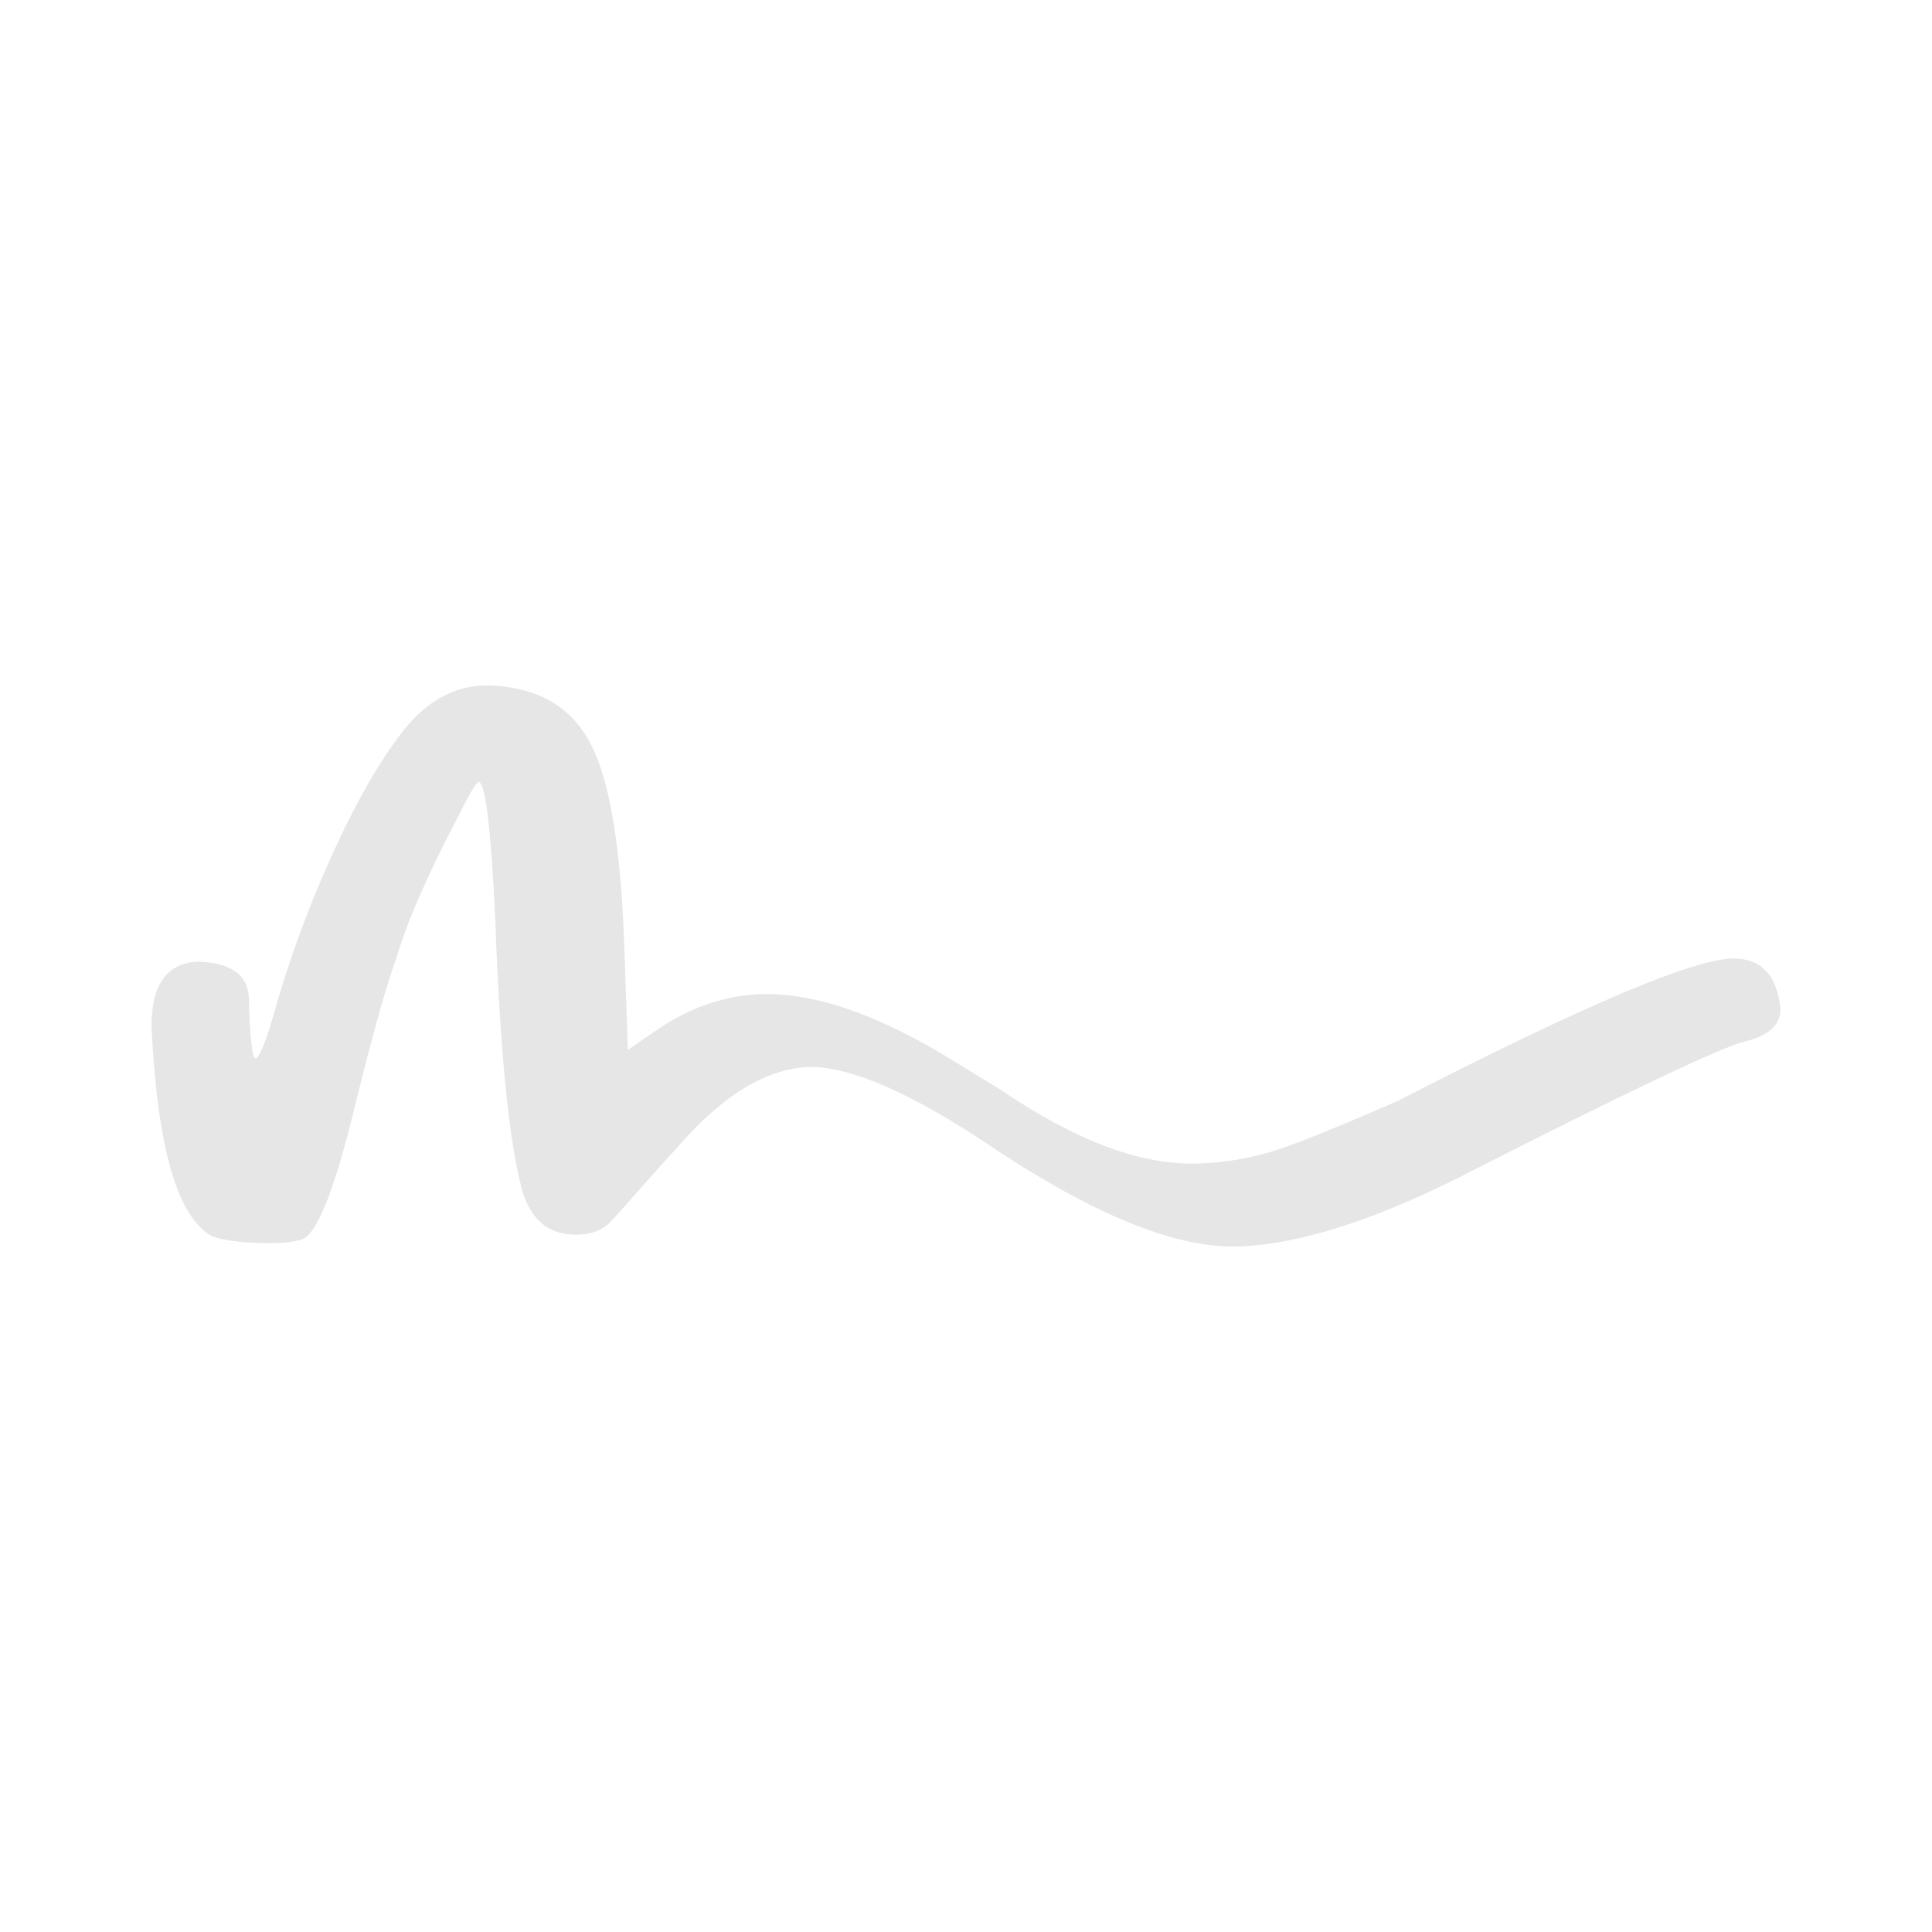 <?xml version="1.0" encoding="UTF-8" standalone="no"?>
<!DOCTYPE svg PUBLIC "-//W3C//DTD SVG 1.1//EN" "http://www.w3.org/Graphics/SVG/1.1/DTD/svg11.dtd">
<svg width="100%" height="100%" viewBox="0 0 350 350" version="1.1" xmlns="http://www.w3.org/2000/svg" xmlns:xlink="http://www.w3.org/1999/xlink" xml:space="preserve" xmlns:serif="http://www.serif.com/" style="fill-rule:evenodd;clip-rule:evenodd;stroke-linejoin:round;stroke-miterlimit:2;">
    <g id="Artboard1" transform="matrix(1,0,0,1,119,152.5)">
        <rect x="0" y="0" width="111.291" height="44.677" style="fill:none;"/>
    </g>
    <g transform="matrix(0.187,0,0,0.187,27.441,124.102)">
        <g id="Artboard11" serif:id="Artboard1">
            <g>
                <path d="M1045.07,544.001C984.332,542.882 904.734,508.978 805.995,442C734.433,394.918 679.241,370.821 640.415,369.977C597.98,369.977 554.153,396.044 508.669,448.725C492.305,466.097 450.121,514.834 443.771,521.022C436,528.594 425.186,532.512 411.044,532.512C383.03,532.512 365.002,515.977 357.51,483.193C345.581,434.992 337.539,350.081 333.104,228.746C328.947,138.79 323.396,93.953 317.019,93.953C314.797,93.953 307.59,106.005 295.662,130.101C266.541,185.865 247.121,230.703 237.143,264.895C228.542,287.872 215.508,333.829 198.309,402.77C177.787,489.082 159.76,533.912 144.781,537.274C138.124,539.519 128.418,540.638 115.382,540.638C89.311,540.638 70.448,538.401 58.519,533.912C24.963,515.423 5.55,447.607 0,330.466C0,289.836 15.257,269.095 45.484,267.977C76.825,269.095 93.189,280.584 94.304,302.443C95.411,341.955 97.632,361.57 100.683,361.57C104.011,361.57 109.554,348.963 117.046,323.74C131.189,272.458 149.774,220.614 173.073,168.776C196.366,116.649 219.664,75.739 242.963,45.472C266.263,15.486 293.719,0.352 325.061,0.352C376.095,1.478 410.765,22.774 429.072,64.531C445.435,100.679 455.142,164.568 458.192,256.487L461.52,353.443L487.591,335.51C522.261,311.413 558.595,299.362 596.316,299.362C642.907,299.362 698.376,317.858 762.175,355.126L824.022,392.955C893.363,440.036 954.376,463.578 1007.63,463.578C1036.75,463.578 1066.15,458.534 1095.28,448.725C1120.23,440.036 1157.68,424.622 1207.6,402.77C1386.22,310.85 1494.66,264.895 1532.38,264.895C1559.57,264.895 1574.82,281.147 1578.15,313.933C1578.15,329.348 1566.5,339.717 1543.75,345.318C1521.01,350.643 1427.82,394.918 1264.46,478.148C1176.54,521.867 1103.6,544.001 1045.07,544.001Z" style="fill:rgb(230,230,230);fill-rule:nonzero;"/>
            </g>
        </g>
    </g>
</svg>

